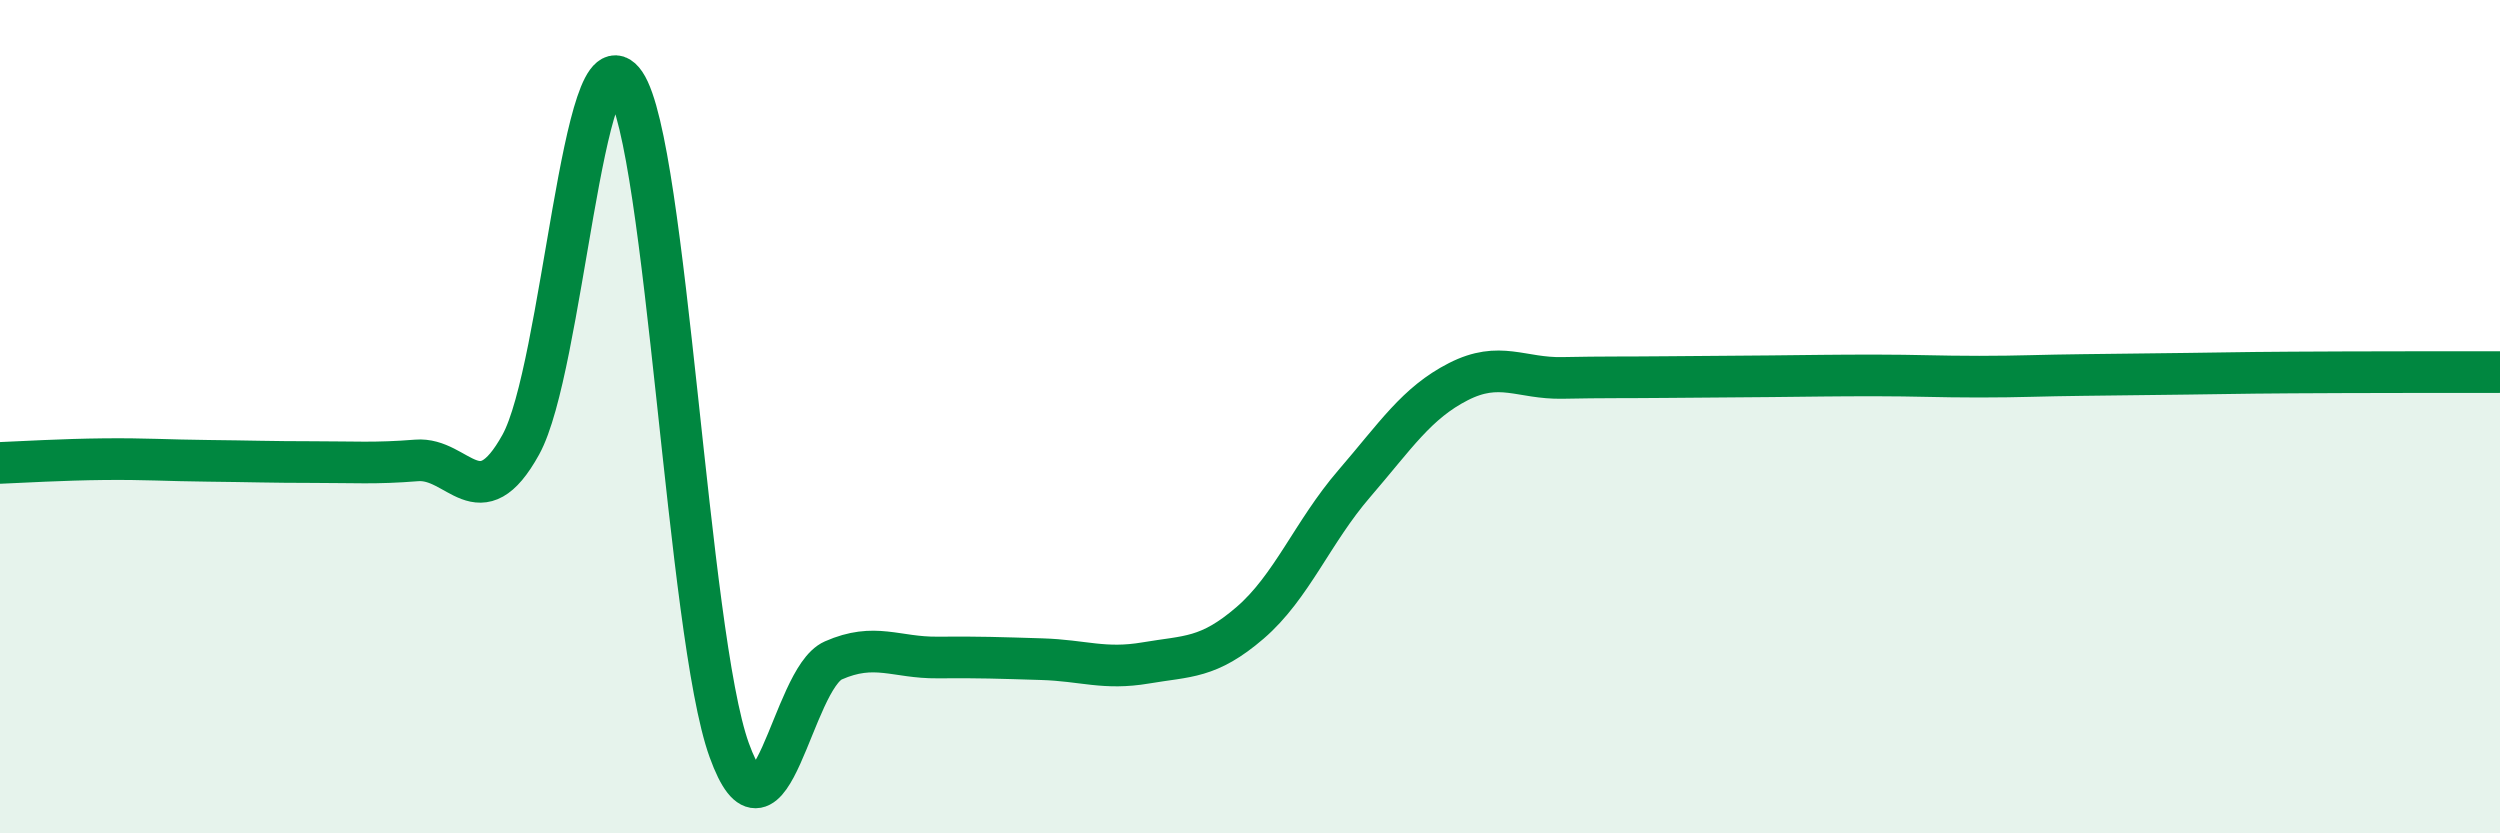 
    <svg width="60" height="20" viewBox="0 0 60 20" xmlns="http://www.w3.org/2000/svg">
      <path
        d="M 0,11.11 C 0.5,11.09 1.5,11.03 2.5,11.02 C 3.5,11.01 4,11.05 5,11.06 C 6,11.07 6.5,11.09 7.5,11.09 C 8.5,11.09 9,11.13 10,11.05 C 11,10.97 11.5,12.48 12.5,10.67 C 13.5,8.86 14,0.53 15,2 C 16,3.47 16.5,15.23 17.5,18 C 18.5,20.77 19,16.29 20,15.85 C 21,15.41 21.5,15.79 22.5,15.78 C 23.5,15.77 24,15.79 25,15.82 C 26,15.85 26.5,16.08 27.5,15.91 C 28.5,15.74 29,15.81 30,14.95 C 31,14.09 31.5,12.77 32.5,11.61 C 33.5,10.45 34,9.67 35,9.16 C 36,8.65 36.5,9.09 37.5,9.07 C 38.5,9.05 39,9.06 40,9.05 C 41,9.04 41.5,9.04 42.5,9.03 C 43.5,9.02 44,9.01 45,9.01 C 46,9.01 46.5,9.04 47.5,9.04 C 48.5,9.04 49,9.01 50,9 C 51,8.99 51.5,8.98 52.5,8.97 C 53.5,8.96 53.5,8.95 55,8.94 C 56.5,8.93 59,8.93 60,8.93L60 20L0 20Z"
        fill="#008740"
        opacity="0.1"
        stroke-linecap="round"
        stroke-linejoin="round"
      />
      <path
        d="M 0,11.11 C 0.5,11.09 1.5,11.03 2.5,11.02 C 3.5,11.01 4,11.05 5,11.06 C 6,11.07 6.5,11.09 7.5,11.09 C 8.5,11.09 9,11.13 10,11.05 C 11,10.97 11.5,12.48 12.5,10.67 C 13.5,8.86 14,0.53 15,2 C 16,3.47 16.5,15.23 17.5,18 C 18.5,20.77 19,16.29 20,15.85 C 21,15.41 21.5,15.79 22.5,15.78 C 23.5,15.77 24,15.79 25,15.82 C 26,15.85 26.5,16.08 27.5,15.91 C 28.5,15.74 29,15.81 30,14.95 C 31,14.09 31.5,12.77 32.5,11.61 C 33.5,10.45 34,9.67 35,9.16 C 36,8.65 36.5,9.09 37.5,9.07 C 38.5,9.05 39,9.06 40,9.05 C 41,9.04 41.5,9.04 42.5,9.03 C 43.5,9.02 44,9.01 45,9.01 C 46,9.01 46.5,9.04 47.5,9.04 C 48.5,9.04 49,9.01 50,9 C 51,8.99 51.5,8.98 52.5,8.97 C 53.5,8.96 53.5,8.95 55,8.94 C 56.5,8.93 59,8.93 60,8.93"
        stroke="#008740"
        stroke-width="1"
        fill="none"
        stroke-linecap="round"
        stroke-linejoin="round"
      />
    </svg>
  